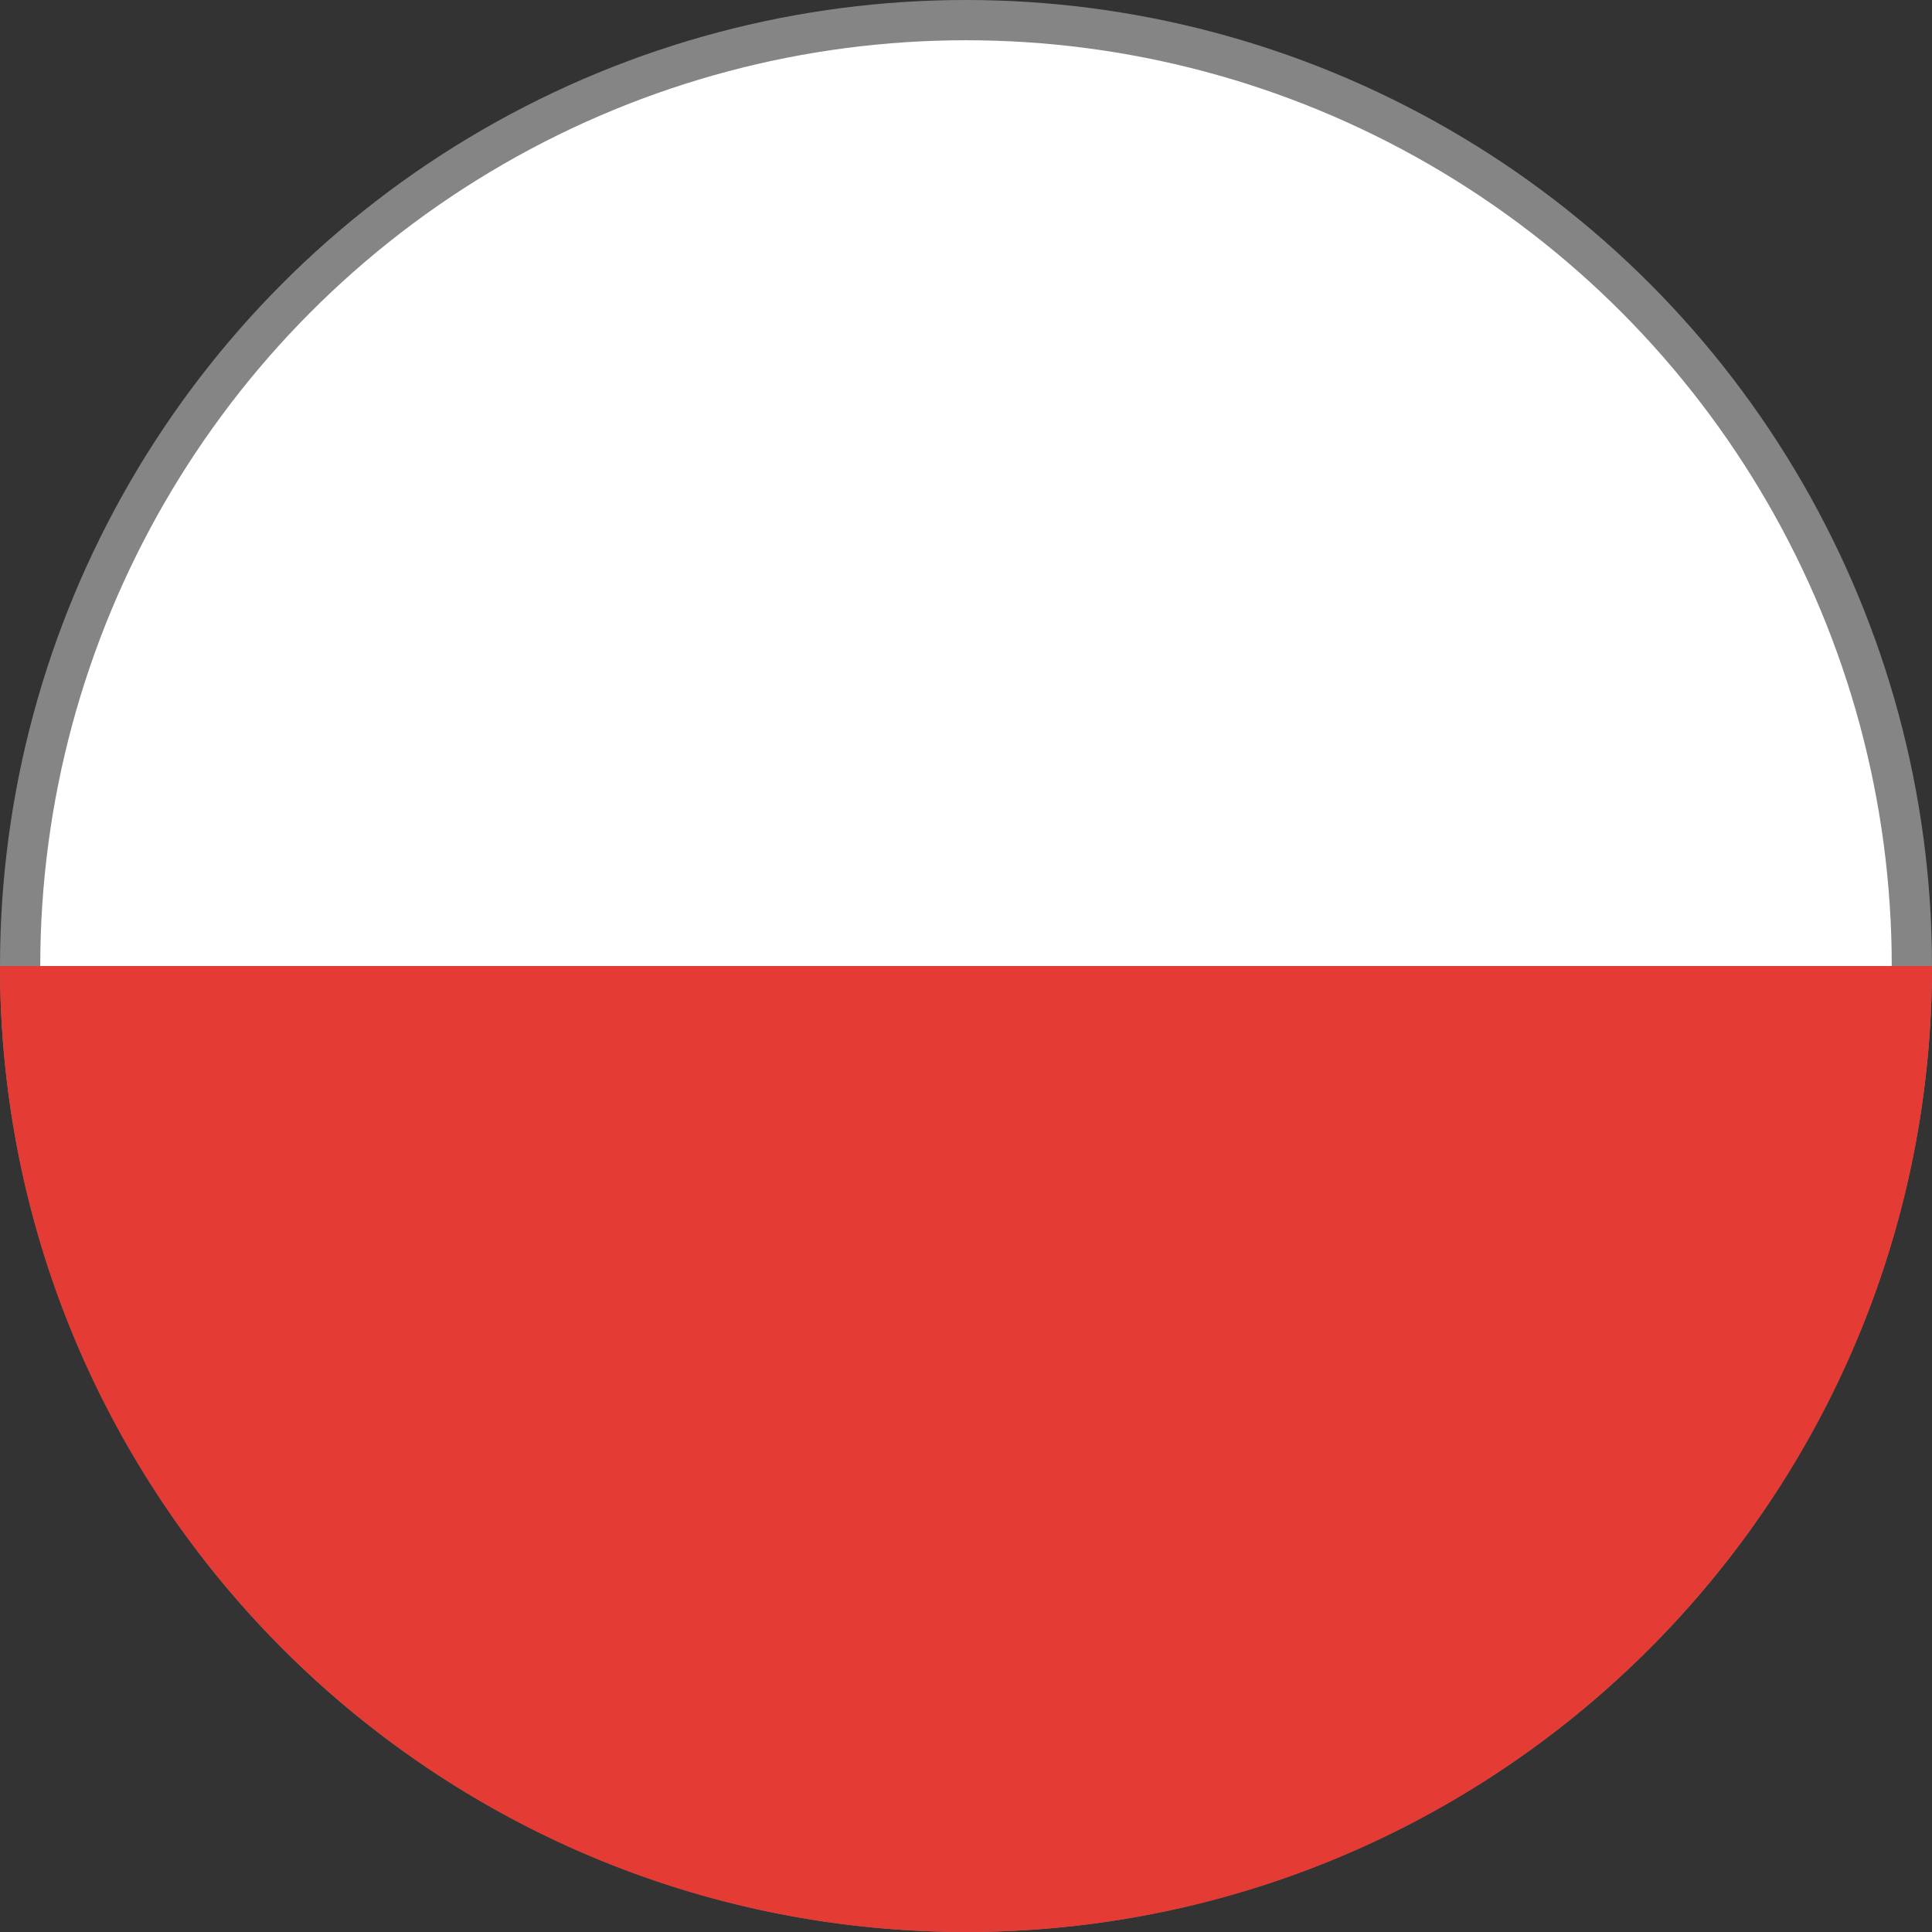 <svg
  id='icon-flag--css-pl'
  width='24'
  height='24'
  viewBox='0 0 24 24'
  fill='none'
  xmlns='http://www.w3.org/2000/svg'
>
  <rect x="0" y="0" width="24" height="24" fill="#333333" stroke="none"/>
  <circle cx='12' cy='12' r='11.75' fill='white' stroke='#858585' stroke-width='0.5' />
  <path
    fill-rule='evenodd'
    clip-rule='evenodd'
    d='M12.01 24C18.633 23.995 24 18.624 24 12L0 12C0 12 0 12 0 12C0 18.624 5.367 23.995 11.99 24H12.01Z'
    fill='#E53B35'
  />
</svg>
